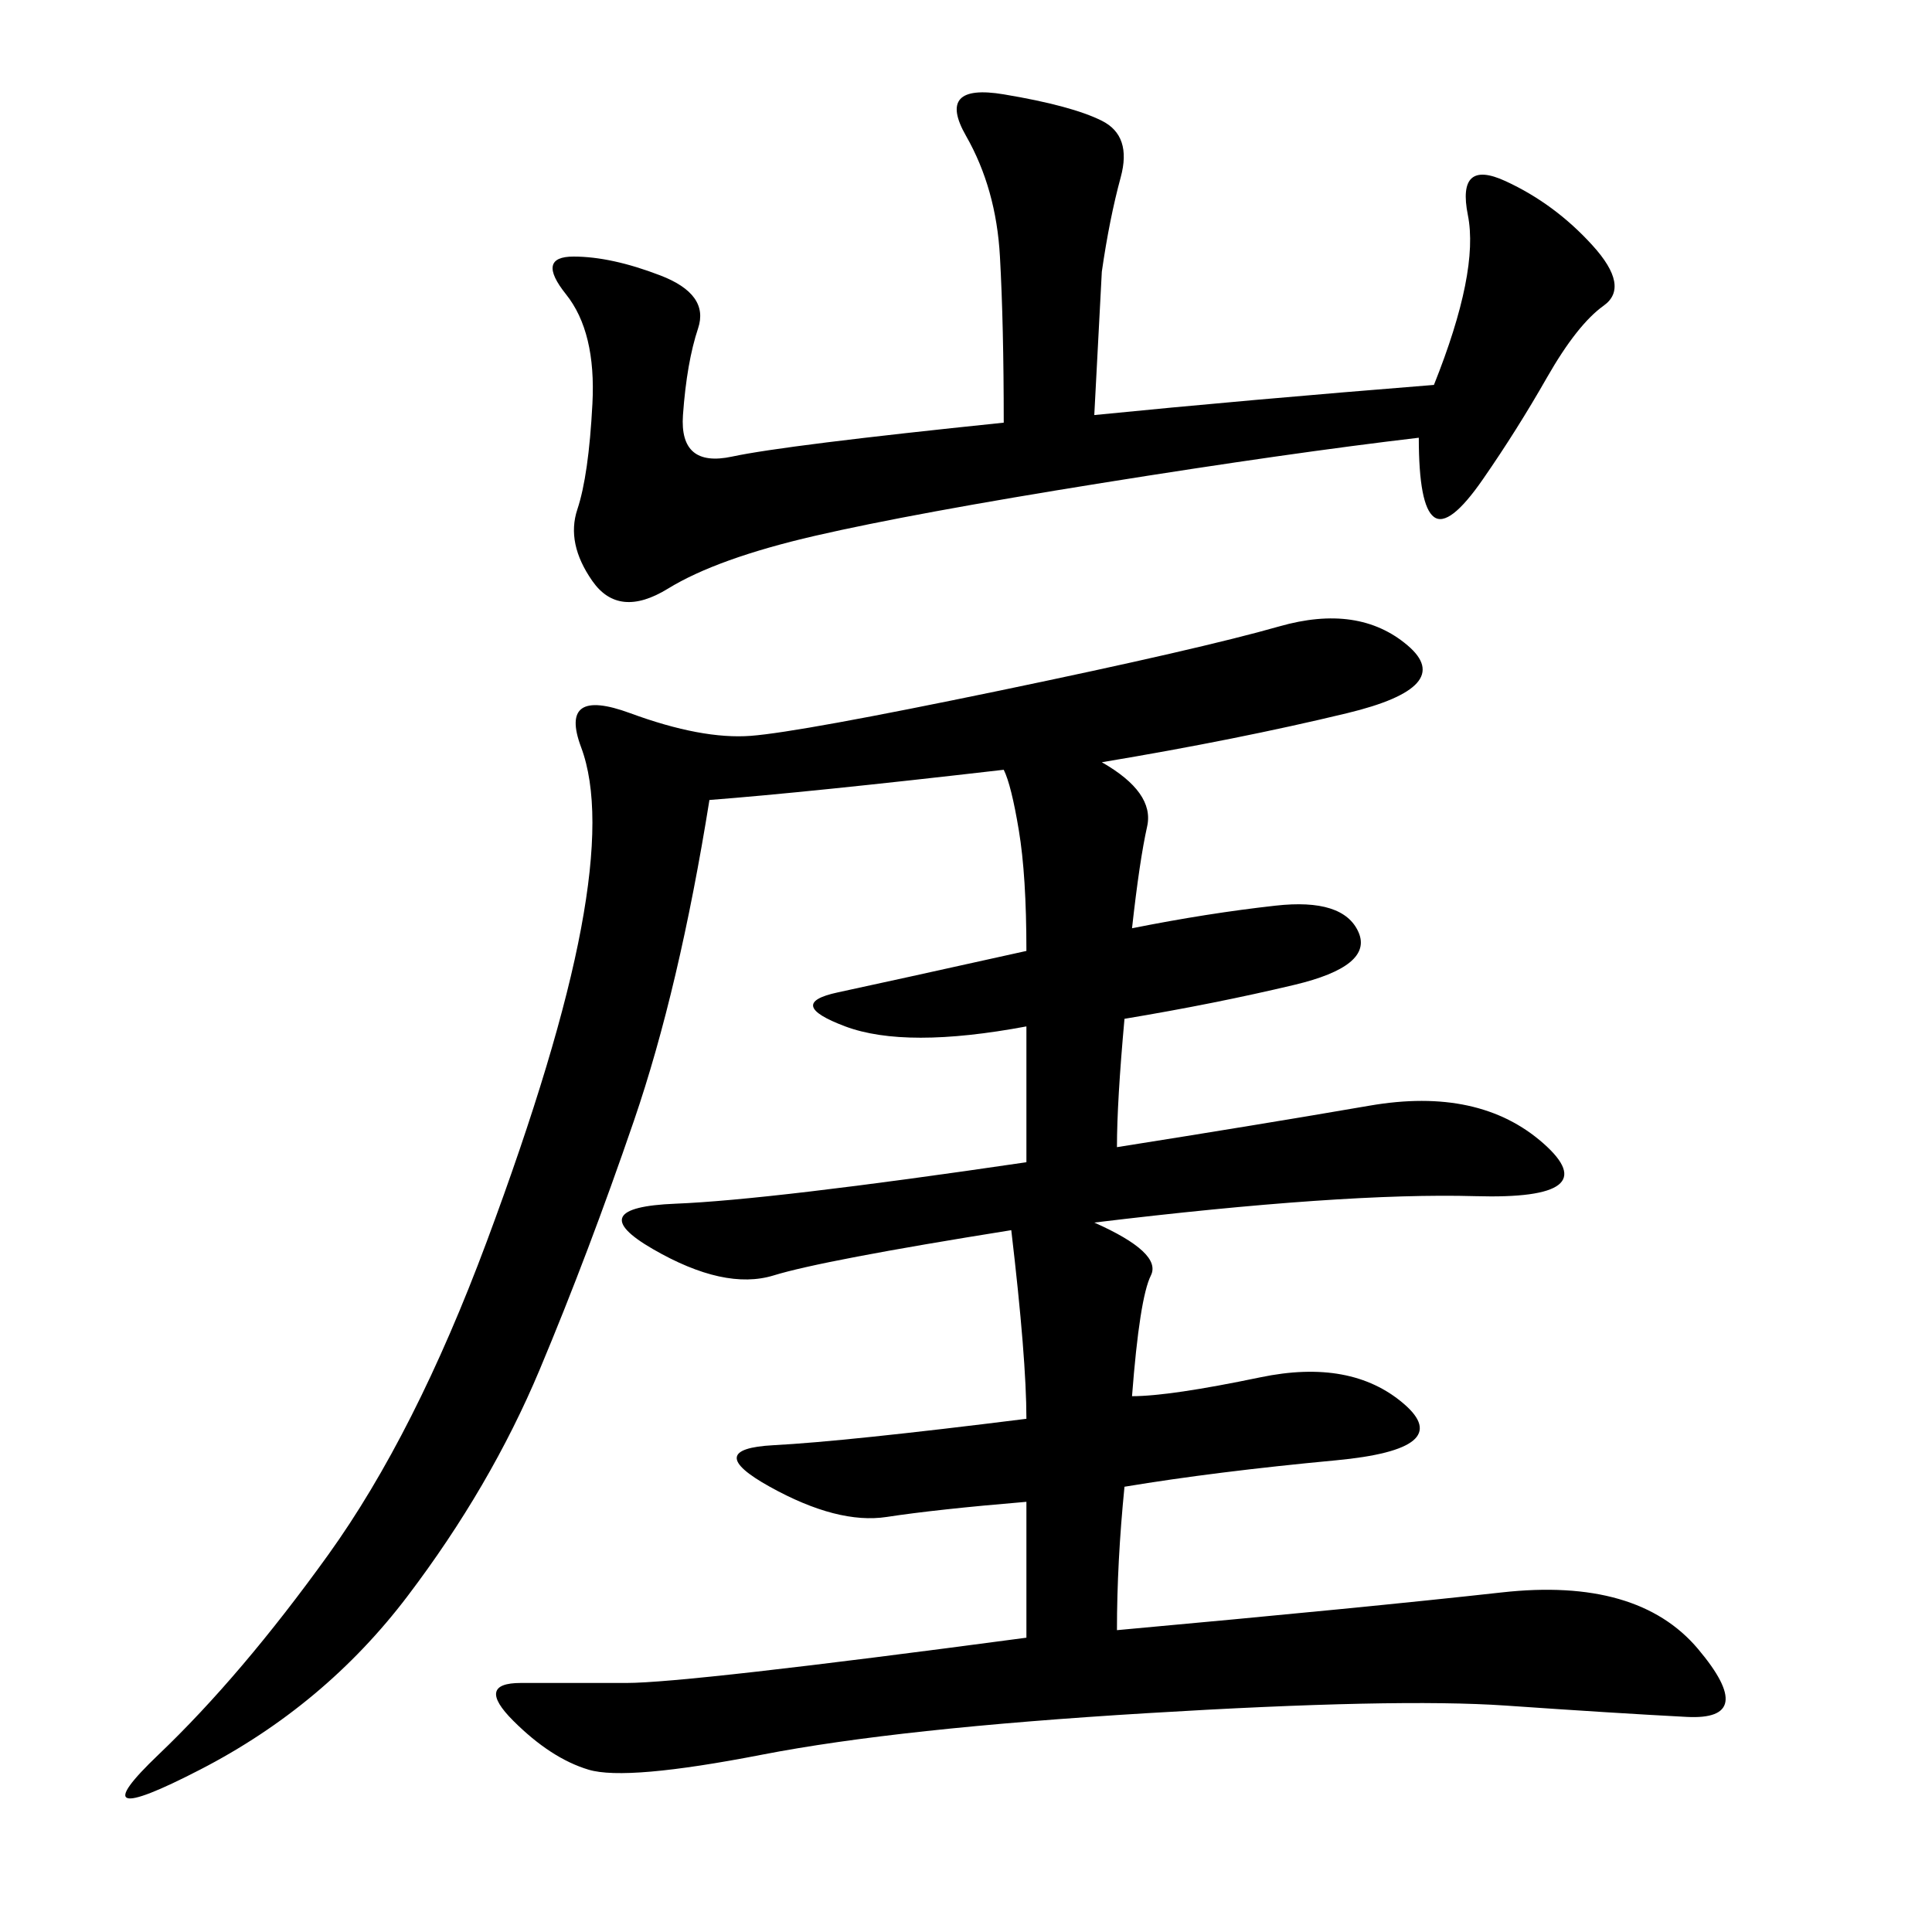 <svg xmlns="http://www.w3.org/2000/svg" xmlns:xlink="http://www.w3.org/1999/xlink" width="300" height="300"><path d="M159.38 233.20Q145.31 234.38 137.70 235.55Q130.08 236.72 119.53 230.86Q108.98 225 120.12 224.41Q131.25 223.83 159.38 220.31L159.38 220.31Q159.38 210.94 157.03 191.02L157.03 191.02Q127.73 195.70 120.12 198.05Q112.50 200.39 101.37 193.95Q90.23 187.50 104.88 186.91Q119.53 186.33 159.38 180.47L159.38 180.47L159.38 159.38Q140.63 162.89 131.25 159.38Q121.88 155.86 130.08 154.10Q138.28 152.34 159.38 147.66L159.38 147.66Q159.38 135.94 158.20 128.91Q157.03 121.88 155.86 119.53L155.86 119.53Q125.39 123.05 110.16 124.22L110.16 124.22Q105.47 153.52 98.44 174.02Q91.41 194.53 83.79 212.70Q76.17 230.86 63.28 247.85Q50.39 264.84 31.05 274.80Q11.72 284.77 24.61 272.46Q37.50 260.16 50.98 241.41Q64.45 222.66 75.59 192.77Q86.72 162.89 90.23 144.14Q93.75 125.39 90.23 116.02Q86.72 106.64 97.85 110.74Q108.98 114.84 116.60 114.26Q124.22 113.67 155.27 107.23Q186.33 100.78 198.63 97.27Q210.94 93.75 218.55 100.20Q226.17 106.64 209.18 110.74Q192.19 114.84 171.09 118.36L171.09 118.36Q179.30 123.05 178.13 128.32Q176.95 133.59 175.78 144.14L175.78 144.14Q187.50 141.80 198.05 140.63Q208.59 139.45 210.94 144.73Q213.28 150 200.98 152.93Q188.67 155.86 174.61 158.20L174.61 158.20Q173.44 171.09 173.44 178.13L173.44 178.13Q195.70 174.61 212.70 171.68Q229.69 168.75 239.65 177.54Q249.61 186.33 229.10 185.74Q208.59 185.16 169.92 189.84L169.92 189.84Q180.47 194.53 178.71 198.05Q176.95 201.56 175.78 216.80L175.78 216.80Q181.64 216.80 195.70 213.87Q209.77 210.94 217.97 217.97Q226.17 225 207.42 226.76Q188.67 228.52 174.61 230.86L174.61 230.86Q173.44 242.58 173.44 253.13L173.44 253.13Q212.11 249.61 233.20 247.27Q254.30 244.92 263.67 256.05Q273.05 267.19 261.91 266.60Q250.78 266.02 233.79 264.84Q216.80 263.67 178.13 266.02Q139.45 268.36 118.36 272.46Q97.27 276.56 91.41 274.80Q85.55 273.05 79.69 267.19Q73.83 261.33 80.86 261.33L80.86 261.33L97.27 261.33Q106.64 261.33 159.38 254.30L159.38 254.30L159.38 233.20ZM169.92 64.45Q193.36 62.11 222.66 59.77L222.66 59.77Q229.69 42.19 227.93 33.40Q226.17 24.61 233.79 28.13Q241.41 31.64 247.27 38.09Q253.13 44.53 249.02 47.46Q244.92 50.39 240.23 58.59Q235.55 66.80 230.27 74.41Q225 82.03 222.66 80.27Q220.31 78.52 220.31 67.97L220.31 67.97Q200.39 70.31 171.09 75Q141.80 79.69 126.56 83.20Q111.33 86.72 103.71 91.41Q96.09 96.09 91.99 90.23Q87.89 84.38 89.65 79.10Q91.41 73.83 91.99 62.70Q92.58 51.56 87.89 45.70Q83.20 39.84 89.06 39.84L89.06 39.84Q94.92 39.84 102.54 42.77Q110.16 45.70 108.40 50.98Q106.64 56.25 106.05 64.45Q105.47 72.66 113.67 70.90Q121.88 69.14 155.86 65.63L155.86 65.63Q155.86 50.39 155.27 39.84Q154.69 29.30 150 21.09Q145.31 12.89 155.86 14.65Q166.41 16.41 171.09 18.75Q175.78 21.09 174.02 27.54Q172.27 33.98 171.09 42.19L171.09 42.19L169.92 64.45Z"/></svg>
